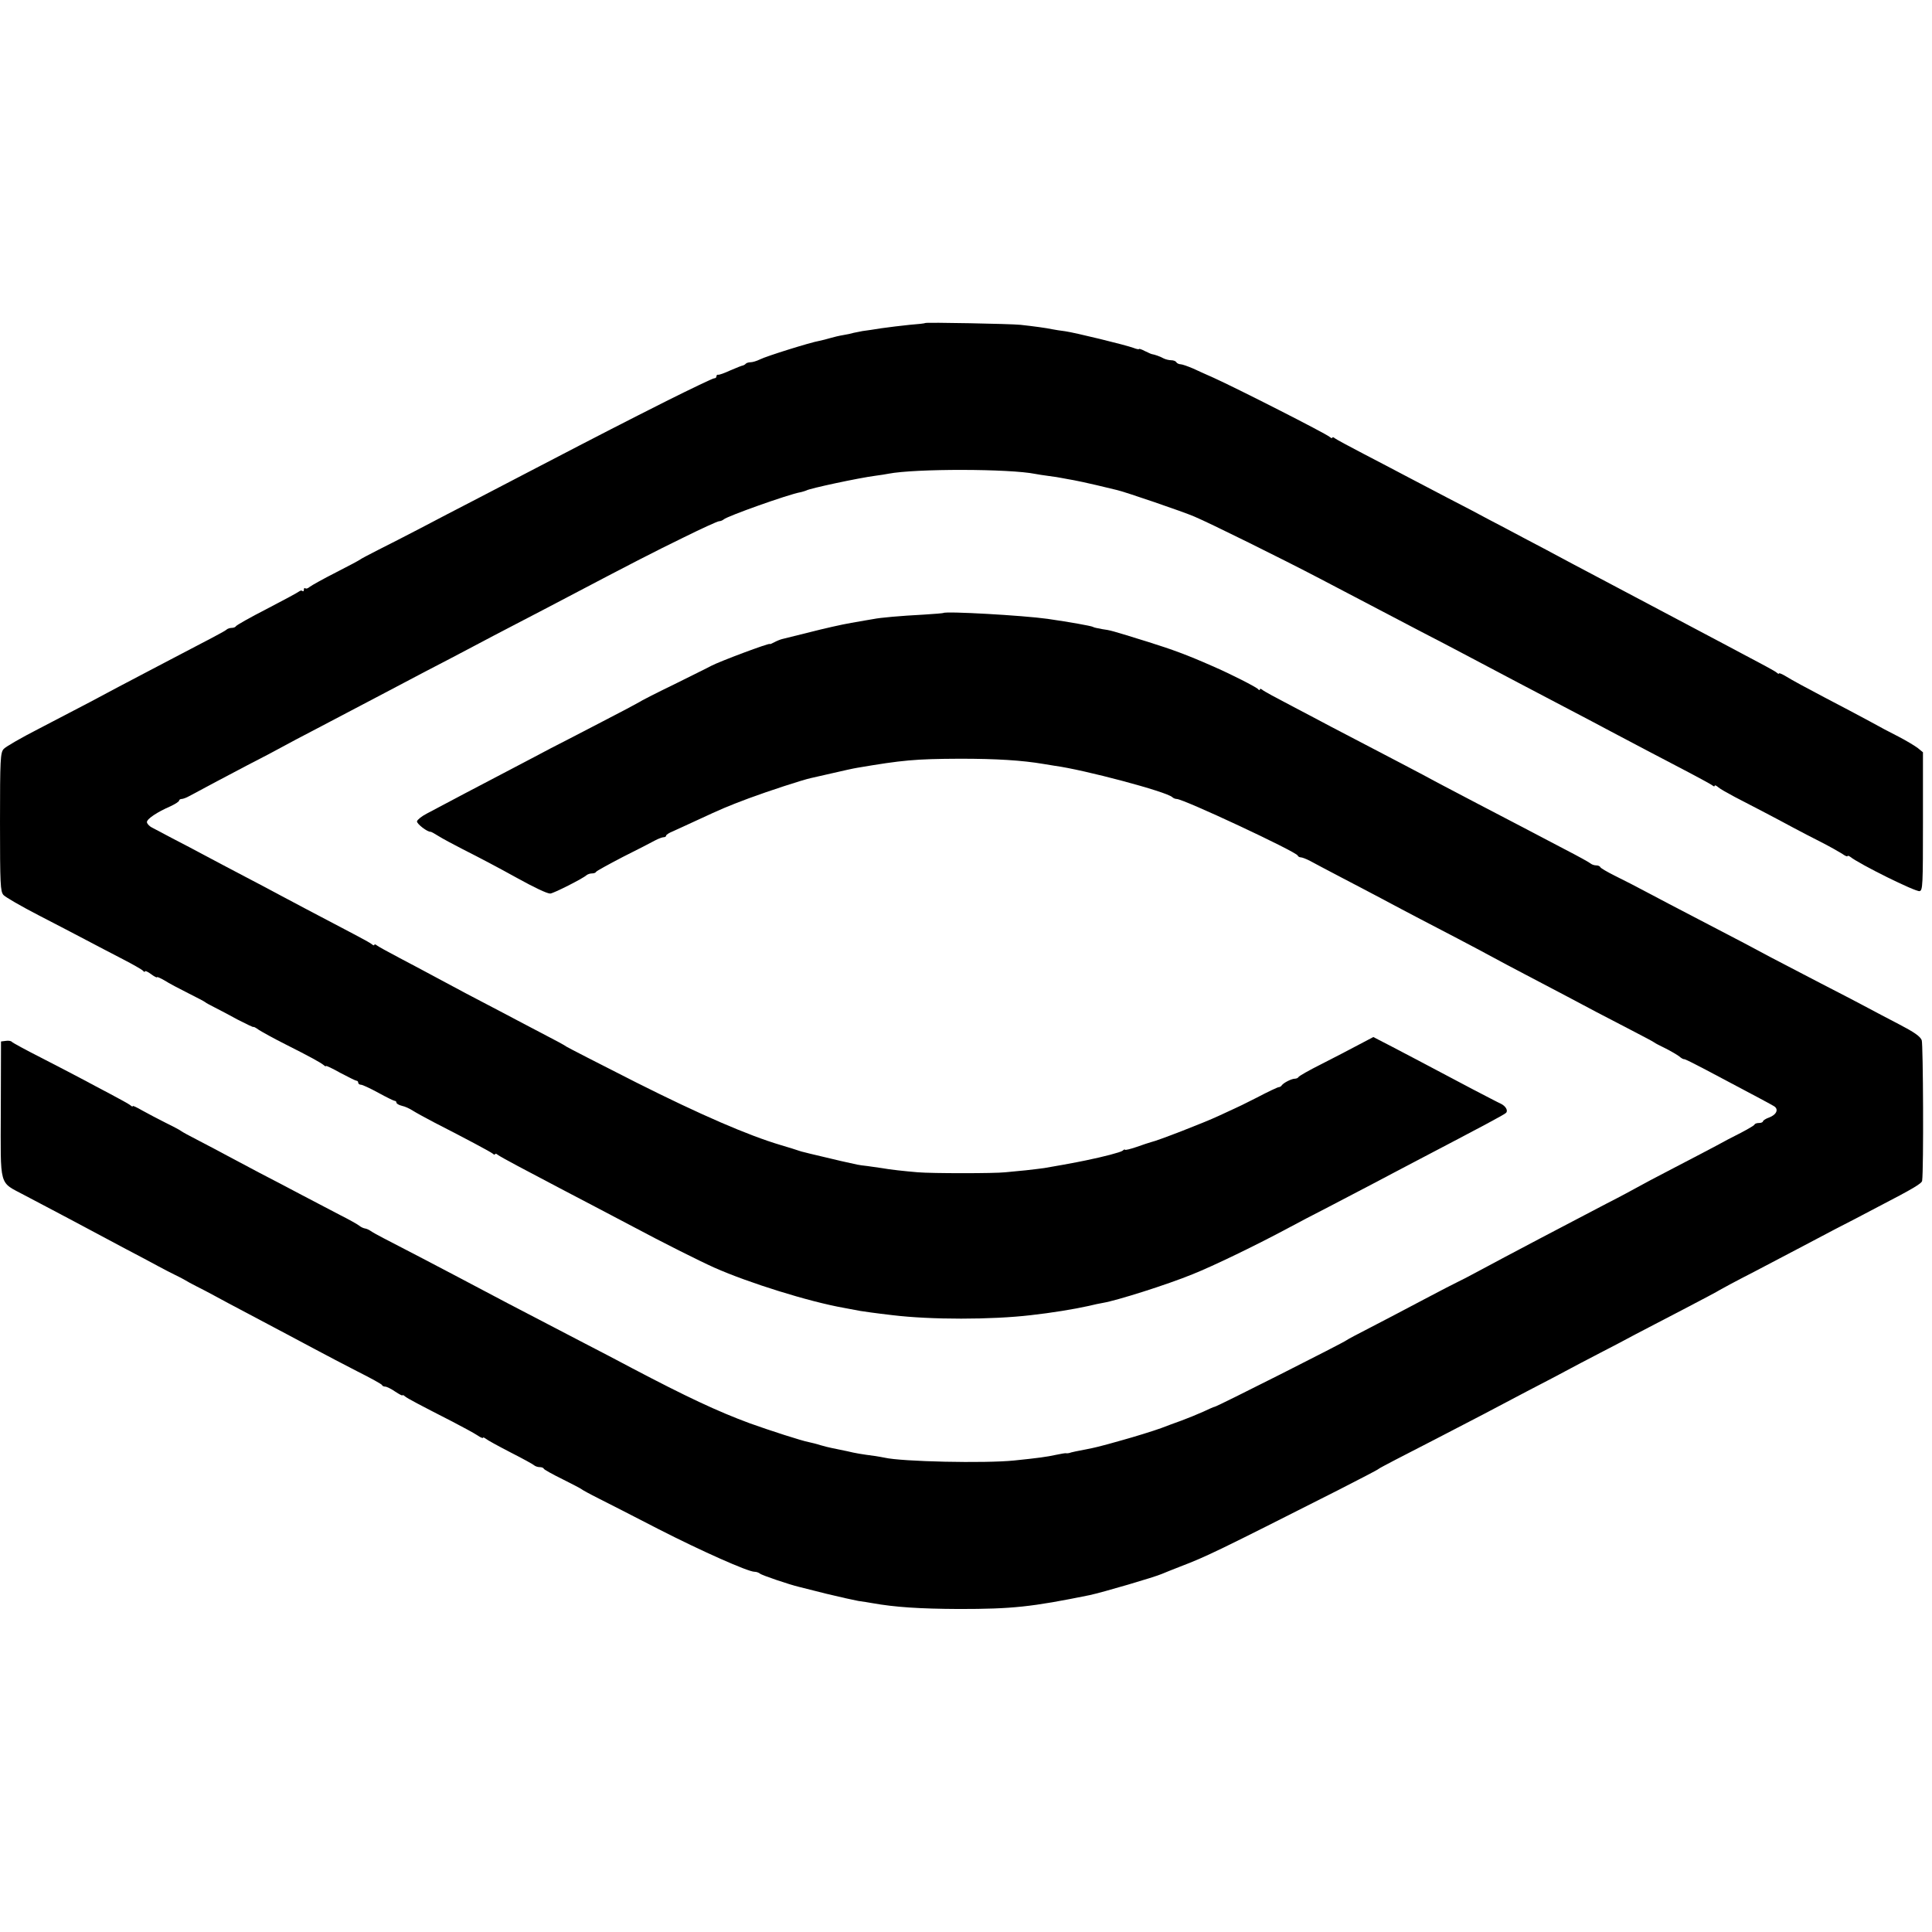 <?xml version="1.0" standalone="no"?>
<!DOCTYPE svg PUBLIC "-//W3C//DTD SVG 20010904//EN"
 "http://www.w3.org/TR/2001/REC-SVG-20010904/DTD/svg10.dtd">
<svg version="1.0" xmlns="http://www.w3.org/2000/svg"
 width="960pt" height="960pt" viewBox="0 0 960 960"
 preserveAspectRatio="xMidYMid meet">
<g transform="translate(0,960) scale(0.1,-0.1)"
fill="#000000" stroke="none">
<path d="M4598 7995 c-2 -2 -37 -6 -78 -9 -41 -4 -104 -12 -140 -17 -36 -6
-78 -12 -94 -14 -15 -3 -35 -7 -45 -9 -9 -3 -32 -8 -51 -11 -19 -3 -48 -10
-65 -15 -16 -5 -41 -11 -55 -14 -42 -7 -263 -76 -294 -92 -16 -8 -37 -14 -46
-14 -9 0 -20 -3 -24 -7 -4 -5 -11 -8 -14 -9 -4 0 -32 -11 -62 -24 -30 -14 -58
-24 -62 -22 -5 1 -8 -3 -8 -8 0 -6 -5 -10 -12 -10 -6 0 -113 -51 -237 -113
-208 -105 -312 -158 -646 -332 -66 -34 -196 -102 -290 -151 -93 -48 -224 -116
-290 -151 -66 -34 -158 -82 -205 -105 -47 -24 -87 -45 -90 -48 -3 -3 -57 -32
-120 -64 -63 -32 -122 -65 -131 -72 -9 -8 -19 -11 -22 -7 -4 3 -7 0 -7 -7 0
-7 -3 -10 -7 -7 -3 4 -11 3 -17 -2 -6 -5 -78 -44 -161 -87 -82 -42 -151 -81
-153 -86 -2 -4 -11 -8 -21 -8 -9 0 -21 -4 -26 -9 -9 -8 -66 -38 -304 -162
-202 -106 -282 -148 -371 -196 -52 -27 -167 -87 -255 -133 -88 -45 -168 -91
-177 -102 -16 -18 -18 -51 -18 -363 0 -311 2 -344 17 -362 10 -11 88 -56 173
-100 85 -44 193 -100 240 -125 47 -25 128 -67 180 -94 52 -27 98 -53 102 -59
4 -5 8 -6 8 -2 0 5 14 -1 30 -13 16 -12 30 -19 30 -16 0 4 17 -4 38 -16 20
-13 73 -41 117 -63 44 -22 82 -42 85 -45 3 -3 23 -14 45 -25 22 -11 75 -39
117 -62 43 -22 78 -39 78 -36 0 2 12 -4 27 -15 16 -10 75 -43 133 -72 121 -61
170 -88 188 -102 6 -6 12 -8 12 -5 0 3 32 -12 71 -34 40 -21 76 -39 80 -39 5
0 9 -4 9 -10 0 -5 6 -10 14 -10 7 0 46 -18 86 -40 40 -22 77 -40 81 -40 5 0 9
-4 9 -9 0 -5 12 -12 28 -16 15 -3 38 -14 52 -23 14 -9 61 -35 105 -58 166 -85
280 -146 293 -156 6 -6 12 -7 12 -3 0 4 6 3 13 -3 6 -5 53 -31 102 -57 164
-87 269 -142 380 -200 61 -32 146 -77 190 -100 144 -77 329 -170 405 -204 169
-75 469 -169 645 -200 33 -6 69 -13 80 -15 19 -3 73 -11 160 -21 189 -23 491
-23 687 0 100 11 217 30 288 46 25 6 56 13 70 15 71 12 320 91 445 142 103 41
320 146 480 232 39 21 126 67 195 102 69 36 168 88 220 115 52 28 145 76 205
108 359 188 447 235 458 245 12 11 -1 34 -26 46 -12 5 -76 39 -142 73 -268
142 -314 166 -400 211 l-91 47 -74 -39 c-41 -22 -124 -65 -185 -96 -60 -30
-111 -59 -113 -64 -2 -4 -10 -8 -18 -8 -16 0 -56 -20 -65 -33 -3 -5 -10 -9
-15 -9 -5 0 -54 -23 -109 -52 -55 -28 -104 -52 -110 -54 -5 -2 -41 -19 -80
-37 -68 -32 -305 -124 -335 -130 -8 -2 -41 -13 -72 -24 -32 -11 -58 -17 -58
-14 0 3 -6 1 -12 -5 -11 -8 -95 -30 -183 -48 -11 -2 -31 -6 -45 -9 -24 -5
-108 -20 -161 -29 -14 -2 -54 -7 -90 -11 -35 -3 -82 -8 -104 -10 -53 -6 -365
-6 -435 0 -70 6 -135 13 -180 21 -19 3 -51 7 -70 10 -19 2 -42 5 -50 7 -65 14
-96 21 -170 39 -47 11 -89 21 -95 23 -5 1 -17 4 -25 7 -8 3 -49 16 -90 28
-162 48 -400 151 -720 312 -184 93 -339 173 -345 177 -5 5 -61 35 -123 67 -62
33 -148 77 -190 100 -42 22 -126 66 -187 98 -60 32 -137 73 -170 91 -33 18
-105 56 -160 85 -55 29 -106 57 -112 62 -7 6 -13 7 -13 3 0 -4 -6 -3 -12 3 -7
6 -49 29 -93 52 -210 110 -296 156 -360 190 -38 21 -115 61 -170 90 -55 29
-143 75 -195 103 -52 28 -130 69 -173 91 -43 23 -89 47 -102 54 -14 7 -25 20
-25 27 0 16 51 50 118 79 23 11 42 23 42 28 0 4 6 8 13 8 6 0 23 6 37 14 100
54 182 97 290 154 69 35 148 77 175 92 28 15 96 52 153 81 160 84 281 148 352
185 36 19 128 67 205 108 77 40 183 95 235 123 52 28 154 81 225 118 72 37
182 95 245 128 310 163 428 224 578 297 89 44 168 80 175 80 7 0 17 4 23 9 17
16 320 124 381 135 13 3 26 7 30 9 16 10 259 62 343 73 25 3 54 8 64 10 135
26 603 25 731 -1 11 -2 40 -7 65 -10 25 -3 56 -8 70 -11 14 -3 39 -7 55 -10
17 -3 68 -14 115 -25 47 -11 92 -22 100 -24 34 -7 330 -108 385 -132 76 -32
436 -210 625 -309 159 -83 307 -161 500 -262 69 -35 161 -84 205 -107 133 -71
427 -225 564 -297 53 -28 132 -69 176 -93 106 -56 267 -141 390 -205 55 -29
106 -57 113 -62 6 -6 12 -7 12 -3 0 5 8 2 18 -7 9 -8 46 -29 82 -48 70 -36
199 -103 295 -155 33 -18 94 -49 135 -70 41 -21 87 -47 103 -57 15 -11 27 -16
27 -12 0 3 6 2 13 -3 46 -37 325 -175 345 -171 16 3 17 28 17 347 l0 343 -27
22 c-15 11 -58 37 -95 56 -38 19 -102 53 -143 76 -41 22 -142 76 -225 119 -82
43 -167 89 -187 102 -21 13 -38 20 -38 17 0 -4 -6 -2 -12 4 -13 10 -45 27
-243 132 -159 84 -265 140 -340 180 -100 53 -224 119 -340 180 -55 29 -127 67
-160 85 -33 18 -109 58 -170 90 -60 32 -141 75 -180 95 -38 21 -128 68 -200
105 -71 37 -166 87 -210 110 -44 23 -138 73 -210 110 -71 37 -136 72 -142 77
-7 6 -13 7 -13 3 0 -4 -6 -2 -13 4 -23 19 -464 243 -577 294 -30 13 -76 34
-102 46 -26 11 -54 21 -62 21 -8 0 -18 5 -21 10 -3 6 -15 10 -26 10 -10 0 -27
4 -37 9 -17 10 -48 20 -57 21 -3 0 -19 7 -35 15 -17 9 -30 13 -30 11 0 -3 -12
-1 -27 5 -40 15 -291 76 -340 83 -22 3 -52 7 -65 10 -27 6 -93 15 -158 22 -47
5 -468 13 -472 9z"/>
<path d="M4687 6554 c-1 -1 -45 -5 -97 -8 -115 -6 -216 -15 -250 -22 -14 -2
-63 -11 -110 -19 -47 -8 -139 -29 -205 -46 -66 -16 -128 -32 -137 -34 -9 -2
-27 -9 -40 -16 -13 -7 -23 -11 -23 -9 0 7 -251 -87 -292 -109 -10 -6 -92 -46
-182 -91 -91 -44 -169 -84 -175 -89 -6 -4 -96 -52 -201 -106 -104 -54 -212
-110 -240 -124 -27 -15 -120 -63 -205 -108 -143 -75 -300 -157 -410 -216 -25
-13 -46 -30 -48 -38 -2 -12 52 -54 68 -52 3 0 21 -10 40 -22 19 -12 73 -41
120 -65 85 -43 167 -86 270 -143 85 -47 148 -77 164 -77 15 0 163 75 180 91 6
5 18 9 27 9 10 0 19 3 21 8 2 4 62 37 133 74 72 36 144 73 160 82 17 9 36 16
43 16 6 0 12 3 12 8 0 4 15 14 33 21 17 8 73 33 122 56 123 57 146 67 255 108
100 37 268 92 310 101 14 3 63 14 110 25 47 11 101 23 120 26 224 38 286 44
510 45 182 0 309 -8 415 -26 17 -3 41 -7 55 -9 144 -19 558 -129 585 -156 5
-5 15 -9 22 -9 34 0 594 -262 601 -281 2 -5 9 -9 15 -9 7 0 28 -8 47 -18 19
-11 89 -47 155 -82 66 -34 156 -82 200 -105 142 -76 258 -136 375 -197 63 -33
142 -75 175 -93 33 -18 104 -56 158 -84 168 -88 289 -152 362 -191 39 -20 117
-61 175 -91 58 -30 107 -56 110 -59 3 -3 28 -16 55 -29 28 -14 58 -32 69 -40
10 -9 21 -15 25 -14 3 1 51 -23 106 -52 282 -149 322 -171 339 -181 26 -15 14
-43 -24 -57 -17 -6 -30 -15 -30 -19 0 -4 -9 -8 -19 -8 -11 0 -21 -3 -23 -8 -1
-4 -32 -22 -68 -41 -36 -18 -90 -46 -120 -63 -30 -16 -125 -66 -210 -110 -85
-44 -168 -88 -185 -98 -16 -9 -86 -47 -155 -82 -190 -99 -496 -260 -635 -335
-44 -24 -89 -47 -100 -52 -11 -5 -87 -44 -170 -88 -82 -44 -202 -106 -265
-139 -63 -32 -117 -61 -120 -64 -9 -9 -644 -330 -654 -330 -3 0 -29 -11 -58
-25 -29 -13 -78 -33 -108 -44 -30 -11 -75 -27 -100 -37 -38 -14 -139 -45 -190
-59 -8 -2 -42 -12 -75 -21 -33 -9 -69 -18 -80 -20 -77 -15 -102 -20 -112 -24
-5 -1 -11 -2 -16 -1 -4 1 -26 -3 -50 -8 -45 -10 -90 -16 -207 -28 -145 -15
-559 -6 -645 14 -11 2 -31 6 -45 8 -69 9 -99 14 -140 24 -25 5 -58 12 -73 15
-16 3 -43 10 -60 15 -18 6 -43 12 -57 15 -34 6 -198 59 -295 94 -160 59 -315
132 -585 274 -58 31 -163 86 -235 123 -362 188 -453 236 -630 330 -87 46 -290
152 -370 193 -27 14 -56 30 -64 36 -7 5 -20 11 -28 12 -7 1 -20 7 -27 13 -7 6
-51 31 -97 54 -46 24 -131 69 -189 99 -58 31 -152 80 -210 110 -58 31 -130 69
-160 85 -30 16 -93 50 -140 74 -47 24 -87 46 -90 49 -3 3 -36 21 -75 40 -38
19 -91 47 -118 62 -26 15 -47 25 -47 22 0 -4 -6 -2 -12 4 -7 6 -51 30 -98 55
-47 25 -112 59 -145 77 -33 18 -123 64 -200 104 -77 39 -143 75 -146 79 -4 5
-17 7 -30 5 l-24 -3 -1 -339 c-1 -392 -11 -356 116 -424 41 -22 115 -61 165
-87 50 -26 122 -65 160 -85 39 -21 120 -64 180 -96 61 -32 133 -70 160 -85 28
-15 66 -35 85 -44 19 -9 42 -21 50 -26 8 -5 33 -19 55 -30 22 -11 63 -32 90
-47 28 -15 101 -55 163 -87 175 -93 240 -127 337 -179 50 -27 144 -76 210
-110 66 -33 122 -64 123 -68 2 -5 9 -8 16 -8 7 0 30 -11 50 -25 20 -13 36 -22
36 -18 0 3 6 0 13 -6 14 -11 67 -39 237 -126 52 -27 107 -57 122 -67 16 -11
28 -16 28 -12 0 3 6 1 14 -5 8 -7 63 -37 123 -68 59 -30 112 -59 117 -64 6 -5
18 -9 27 -9 10 0 19 -3 21 -8 1 -4 44 -28 93 -52 50 -25 92 -47 95 -50 3 -3
41 -24 85 -46 44 -22 177 -90 295 -151 217 -111 447 -213 479 -213 9 0 21 -4
27 -9 8 -8 147 -55 194 -66 8 -2 69 -17 135 -34 66 -16 138 -32 160 -36 22 -3
54 -8 70 -11 112 -20 234 -28 430 -29 265 0 360 10 650 69 61 13 325 90 360
106 11 5 52 21 90 36 131 50 184 76 785 380 107 55 197 101 200 105 3 3 41 23
85 46 96 49 291 150 435 225 58 31 157 83 220 116 63 33 147 76 185 97 39 21
117 62 175 92 58 30 137 71 175 92 39 20 147 77 240 125 94 49 175 92 180 96
6 4 82 45 170 90 88 46 196 103 240 126 44 23 118 62 165 87 47 24 144 74 215
112 172 89 215 115 216 128 8 59 5 678 -2 698 -7 19 -37 40 -112 79 -56 29
-124 65 -152 80 -27 15 -135 71 -240 125 -104 54 -212 110 -240 125 -53 29
-176 94 -390 205 -71 37 -173 90 -225 118 -52 28 -126 66 -165 85 -38 19 -71
38 -73 43 -2 5 -11 9 -21 9 -9 0 -21 4 -27 9 -5 5 -63 37 -129 71 -66 35 -156
82 -200 105 -44 23 -147 77 -230 120 -82 43 -172 90 -200 105 -27 15 -106 57
-175 93 -186 97 -283 148 -358 187 -37 20 -125 66 -197 104 -71 37 -136 72
-142 78 -7 6 -13 7 -13 2 0 -5 -4 -4 -8 1 -7 10 -139 77 -227 115 -127 56
-198 82 -319 120 -187 58 -187 58 -230 64 -21 4 -42 8 -45 11 -9 5 -115 24
-226 40 -121 17 -507 39 -518 29z"/>
</g>
</svg>
